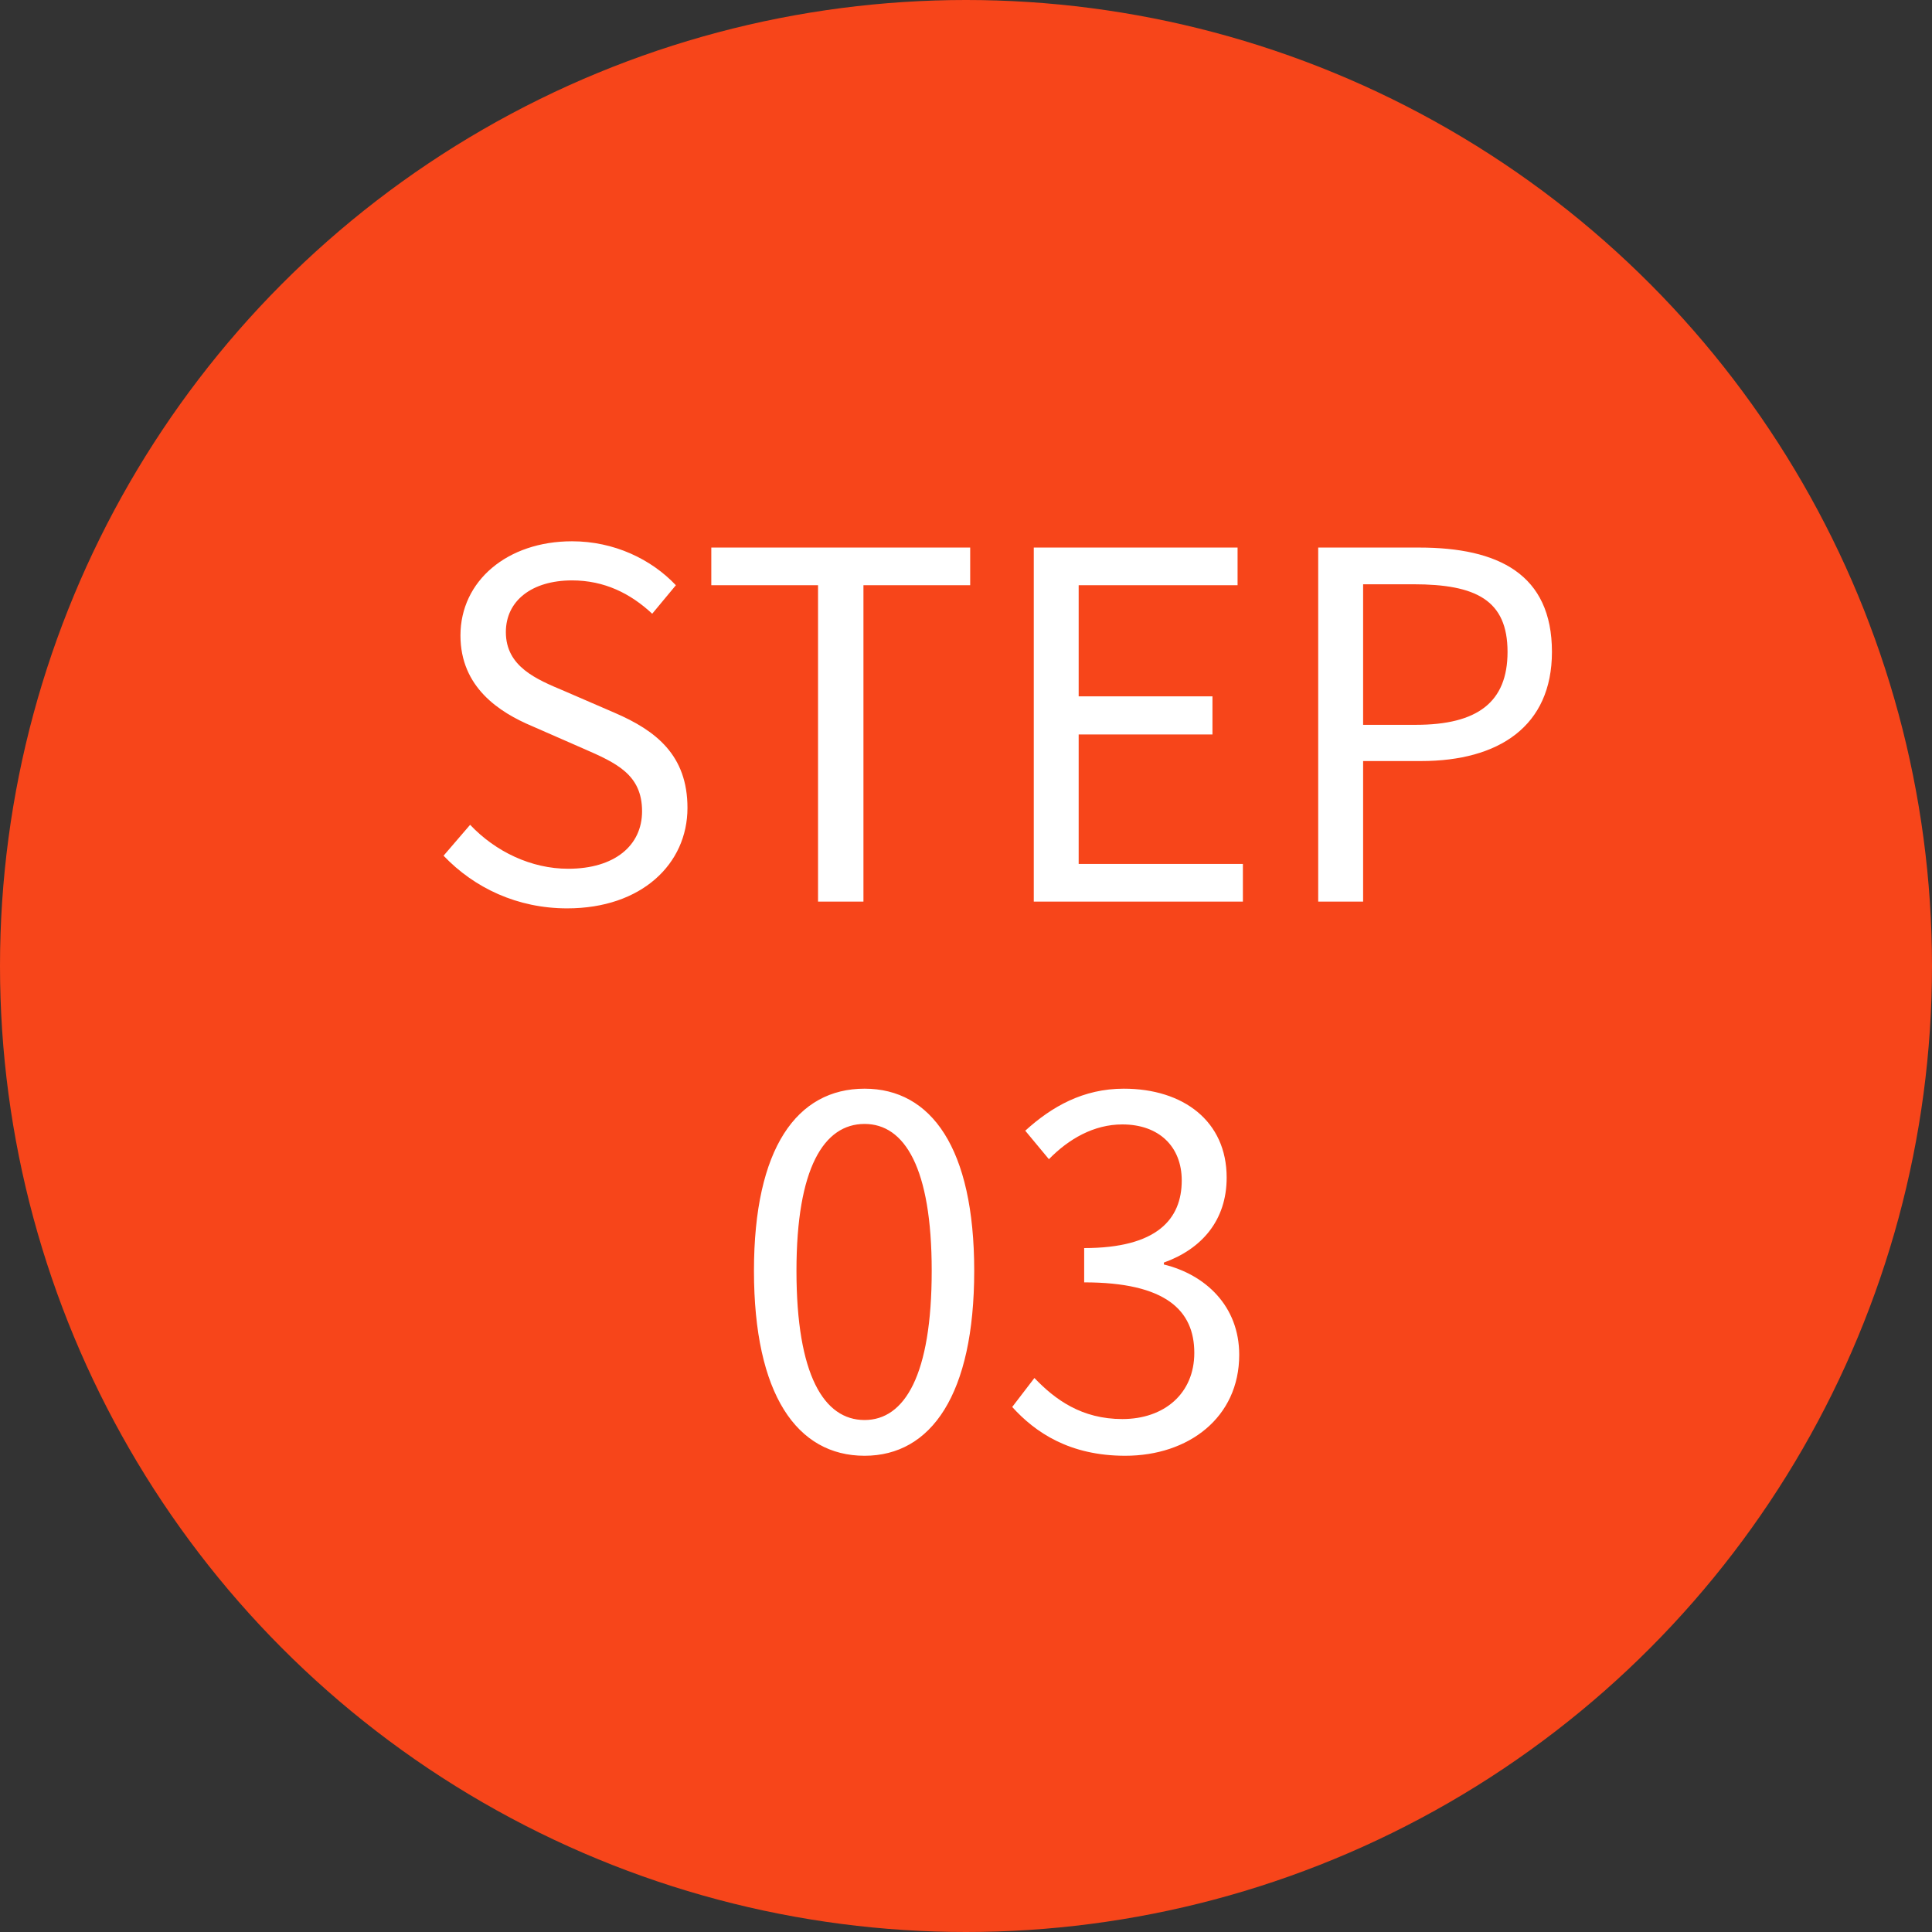 <svg width="60" height="60" viewBox="0 0 60 60" fill="none" xmlns="http://www.w3.org/2000/svg">
<rect x="0" y="0" width="60" height="60" fill="#333333" stroke="none"/>
<circle cx="30" cy="30" r="30" fill="#F7451A"/>
<path d="M17.615 28.21C16.07 28.21 14.735 27.58 13.775 26.575L14.6 25.615C15.395 26.455 16.505 26.98 17.645 26.98C19.085 26.98 19.94 26.26 19.94 25.195C19.94 24.055 19.145 23.695 18.11 23.245L16.535 22.555C15.5 22.12 14.3 21.34 14.3 19.735C14.3 18.04 15.755 16.81 17.765 16.81C19.07 16.81 20.225 17.365 20.99 18.175L20.255 19.06C19.58 18.43 18.77 18.025 17.765 18.025C16.52 18.025 15.71 18.655 15.71 19.63C15.71 20.71 16.67 21.1 17.525 21.46L19.085 22.135C20.375 22.69 21.35 23.455 21.35 25.09C21.35 26.83 19.925 28.21 17.615 28.21ZM25.405 28V18.175H22.09V17.005H30.13V18.175H26.815V28H25.405ZM32.105 28V17.005H38.434V18.175H33.499V21.625H37.654V22.81H33.499V26.83H38.599V28H32.105ZM40.938 28V17.005H44.072C46.532 17.005 48.197 17.83 48.197 20.245C48.197 22.555 46.547 23.635 44.133 23.635H42.333V28H40.938ZM42.333 22.51H43.968C45.888 22.51 46.818 21.805 46.818 20.245C46.818 18.64 45.843 18.145 43.892 18.145H42.333V22.51ZM26.85 45.21C24.75 45.21 23.415 43.305 23.415 39.465C23.415 35.655 24.75 33.81 26.85 33.81C28.92 33.81 30.255 35.655 30.255 39.465C30.255 43.305 28.92 45.21 26.85 45.21ZM26.85 44.1C28.095 44.1 28.935 42.705 28.935 39.465C28.935 36.27 28.095 34.905 26.85 34.905C25.59 34.905 24.735 36.27 24.735 39.465C24.735 42.705 25.59 44.1 26.85 44.1ZM34.945 45.21C33.22 45.21 32.155 44.49 31.435 43.695L32.125 42.795C32.77 43.47 33.595 44.07 34.855 44.07C36.16 44.07 37.09 43.275 37.09 42.015C37.09 40.695 36.205 39.825 33.67 39.825V38.76C35.935 38.76 36.7 37.86 36.7 36.66C36.7 35.61 35.995 34.92 34.855 34.92C33.97 34.92 33.19 35.37 32.575 36L31.84 35.115C32.665 34.365 33.64 33.81 34.9 33.81C36.745 33.81 38.095 34.815 38.095 36.57C38.095 37.905 37.315 38.79 36.145 39.21V39.27C37.435 39.585 38.485 40.56 38.485 42.075C38.485 44.025 36.91 45.21 34.945 45.21Z" fill="white"/>
</svg>
